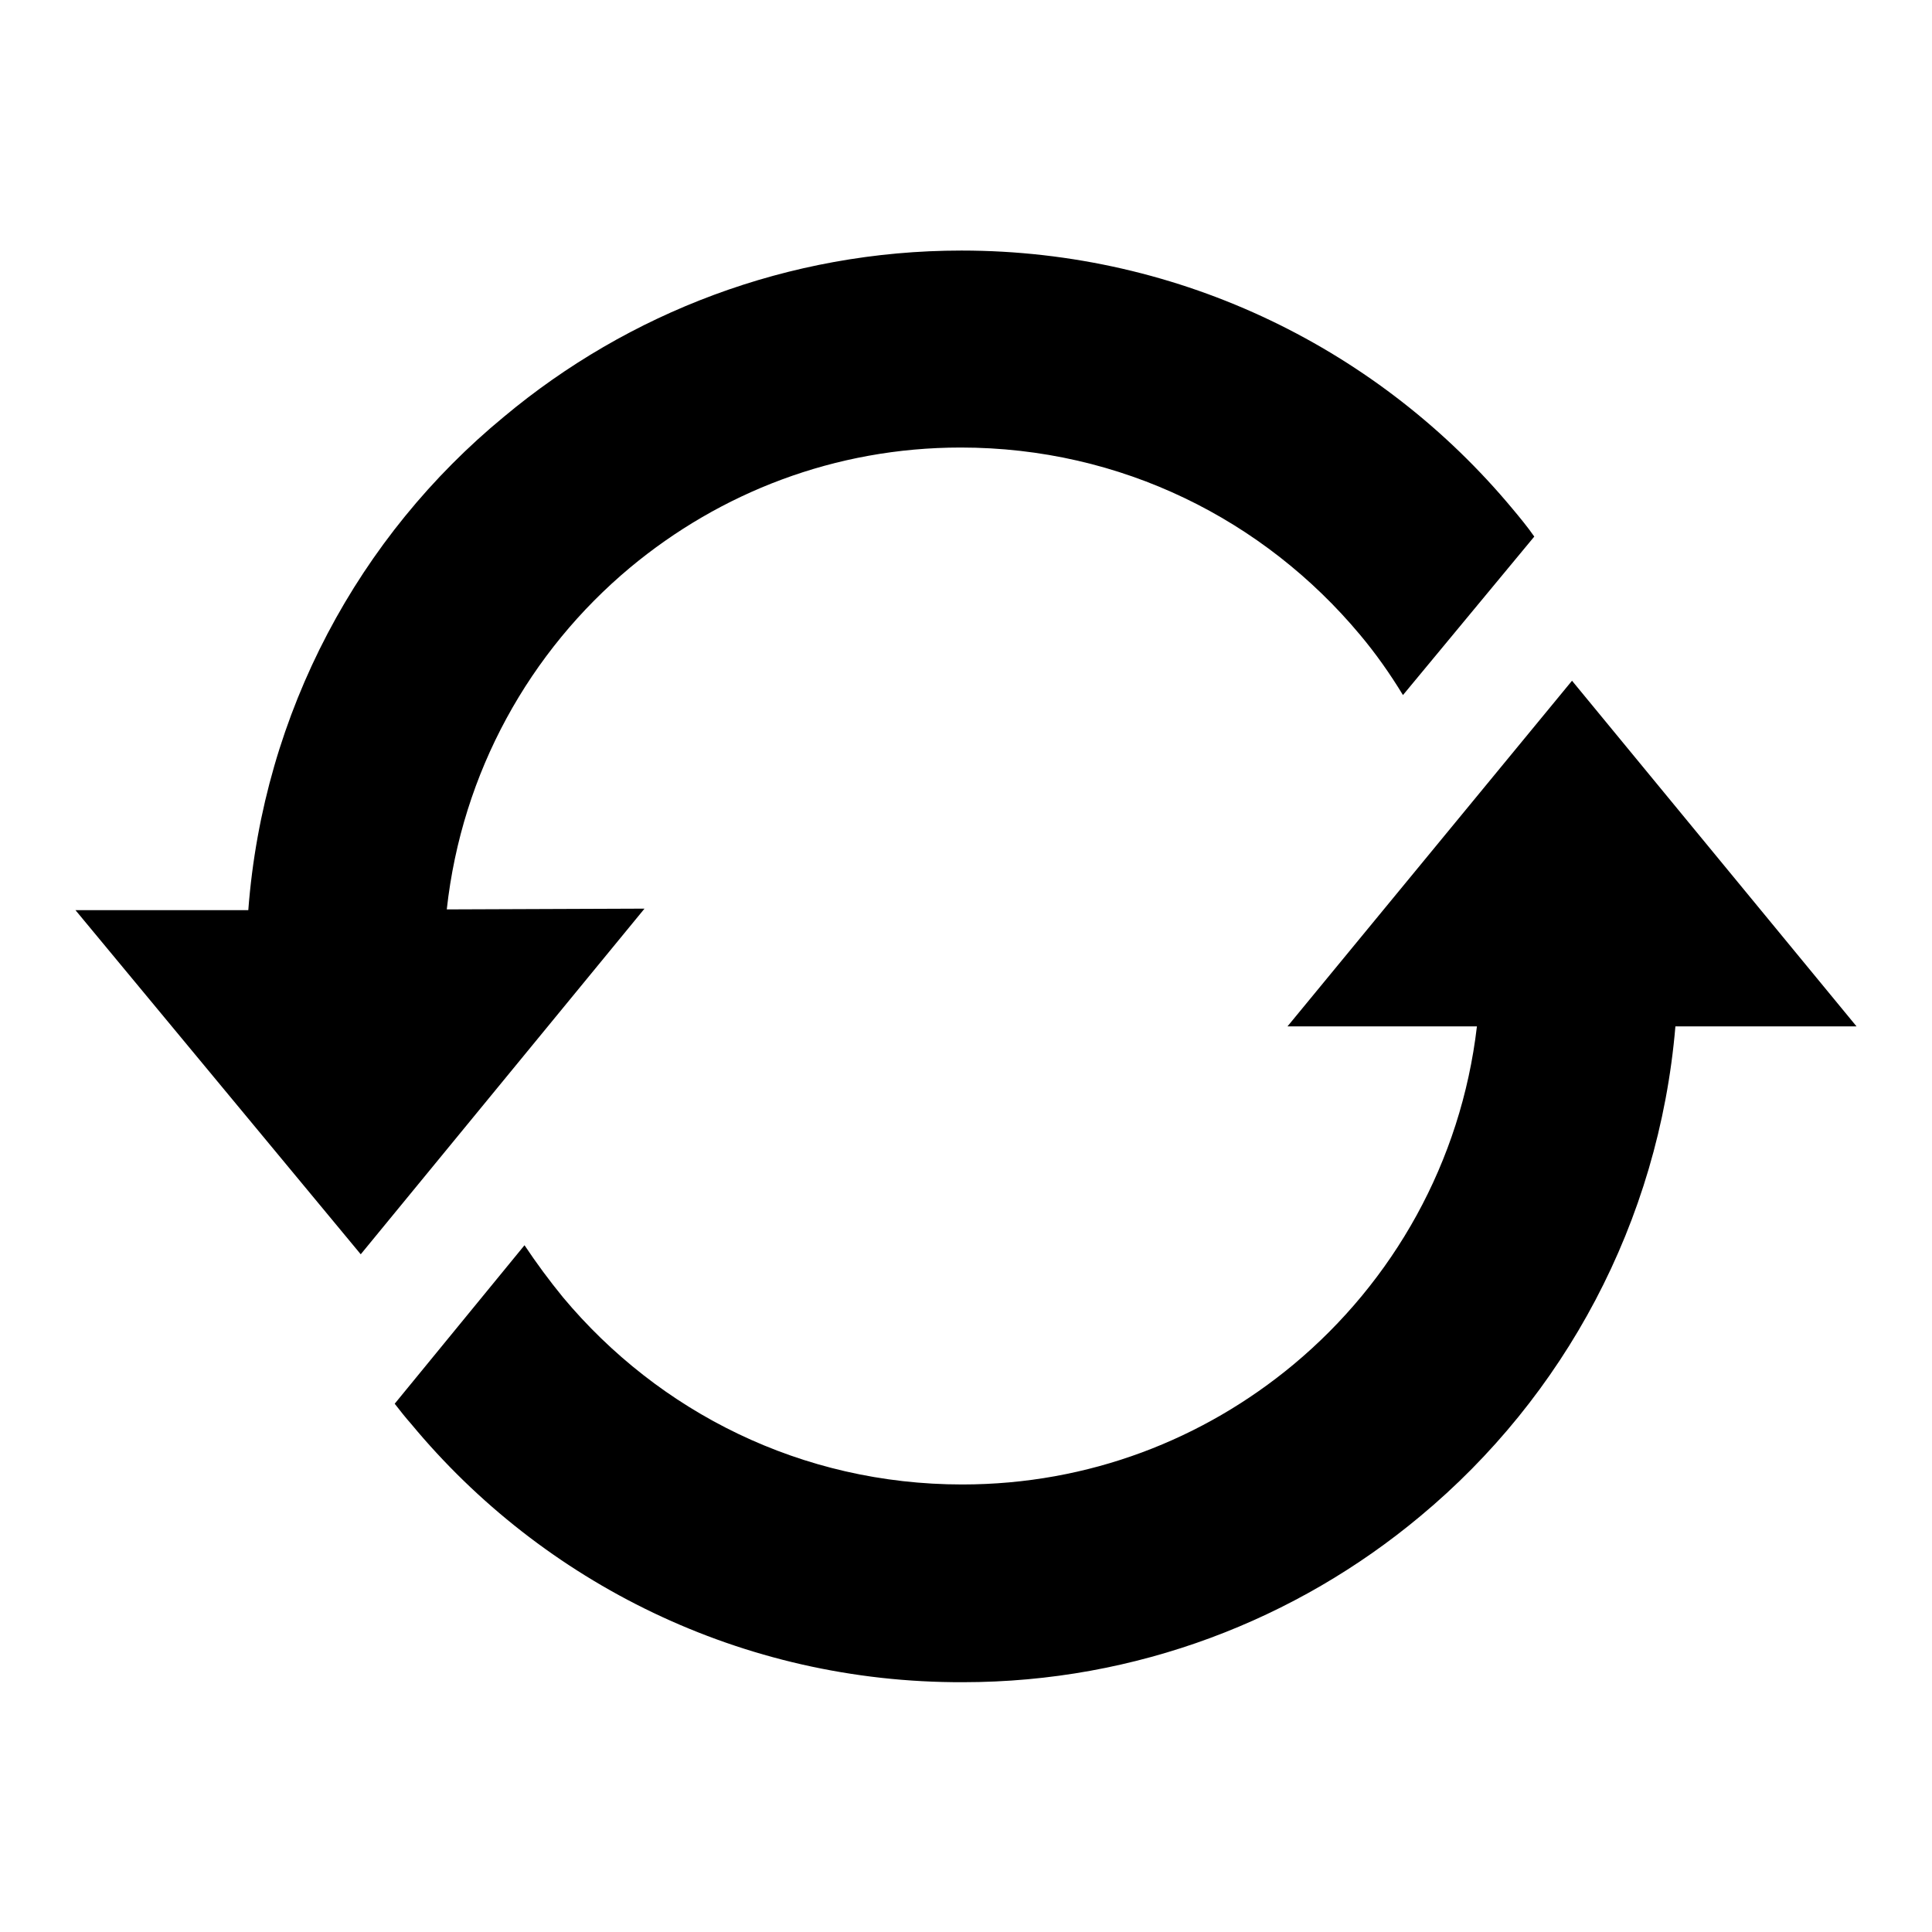 <?xml version="1.0" encoding="utf-8"?>
<!-- Svg Vector Icons : http://www.onlinewebfonts.com/icon -->
<!DOCTYPE svg PUBLIC "-//W3C//DTD SVG 1.1//EN" "http://www.w3.org/Graphics/SVG/1.1/DTD/svg11.dtd">
<svg version="1.1" xmlns="http://www.w3.org/2000/svg" xmlns:xlink="http://www.w3.org/1999/xlink" x="0px" y="0px" viewBox="0 0 256 256" enable-background="new 0 0 256 256" xml:space="preserve">
<g><g><path fill="#000000" d="M127.6,222.9L127.6,222.9c23,0,44.2-8.3,60.6-22c19-15.8,31.6-38.9,33.8-64.9l24,0l-37.7-45.8L170.6,136l25.1,0c-2.1,18-11.1,33.8-24.3,44.8c-11.9,9.9-27.1,15.9-43.9,15.9c-21.3,0-40.2-9.6-52.9-24.8c-1.8-2.2-3.5-4.5-5.1-6.9l-17.2,21c0.7,0.9,1.4,1.8,2.2,2.7C71.9,209.7,98.3,223,127.6,222.9L127.6,222.9z M59.2,120.5c2-18.2,11-34.2,24.3-45.3c11.9-9.9,27.1-15.9,43.8-15.9c21.3,0,40.2,9.6,52.9,24.8c2.1,2.5,4,5.2,5.7,8l17.4-21c-0.9-1.3-1.9-2.5-2.9-3.7c-17.4-20.9-43.7-34.2-73-34.2c-23,0-44.2,8.3-60.6,22l0,0C47.6,71,34.9,94.3,32.9,120.6L10,120.6l37.8,45.6l37.6-45.8L59.2,120.5L59.2,120.5z"/></g></g>
</svg>